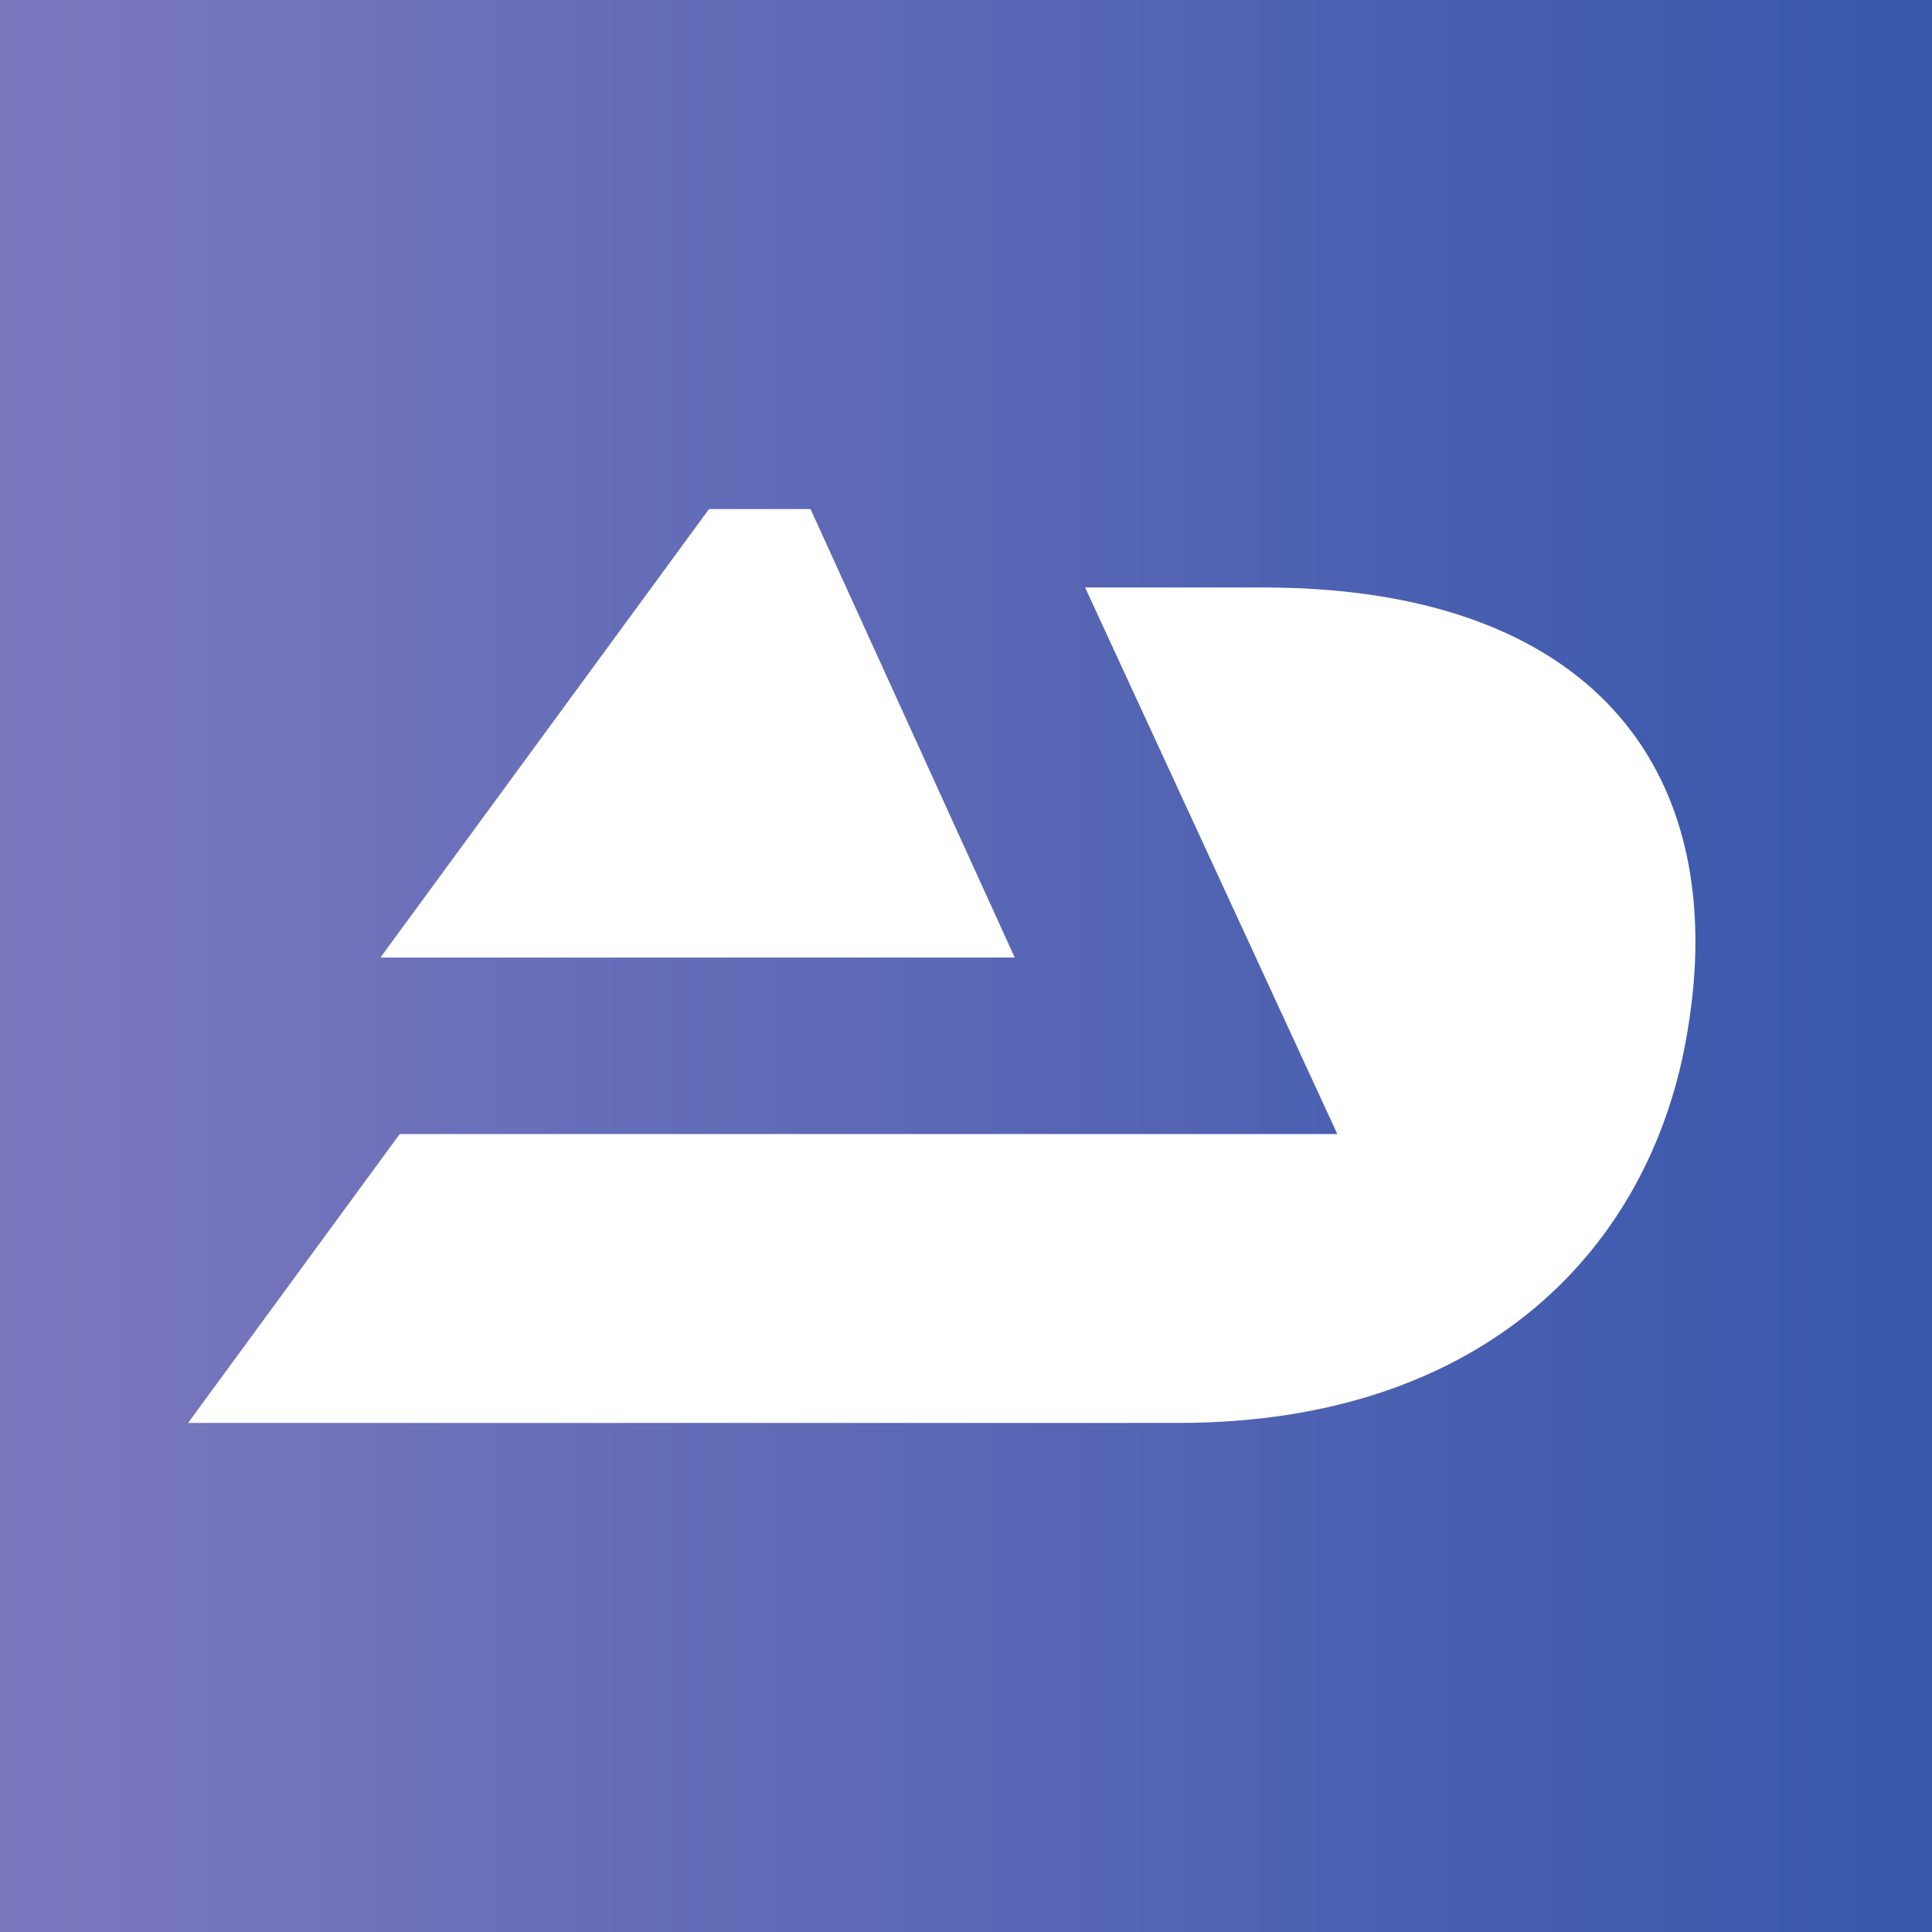 <?xml version="1.0" encoding="UTF-8"?>
<svg data-bbox="0 0 708.2 708.2" viewBox="0 0 708.2 708.2" xmlns="http://www.w3.org/2000/svg" data-type="ugc">
    <rect x="0" y="0" width="708.2" height="708.2" fill="#333333" stroke="none"/>
    <g>
        <defs>
            <linearGradient gradientUnits="userSpaceOnUse" y2="354.1" x2="708.2" y1="354.1" x1="0" id="f42cda20-02ac-4918-ab30-f5700760719e">
                <stop stop-color="#7c78be" offset="0"/>
                <stop stop-color="#3757ac" offset="1"/>
            </linearGradient>
        </defs>
        <path fill="url(#f42cda20-02ac-4918-ab30-f5700760719e)" d="M708.2 0v708.2H0V0z"/>
        <path d="M621.48 345.28c0 10.06-.88 20.13-2.63 31.06-12.68 81.38-75.25 145.25-186.81 145.25H68.95l77.57-105.88h343.7l-92.46-200.36h65.34c104.13 0 158.38 50.31 158.38 129.93M297.11 186.6H259.9L139.45 351h232.51z" fill="#ffffff"/>
    </g>
</svg>
